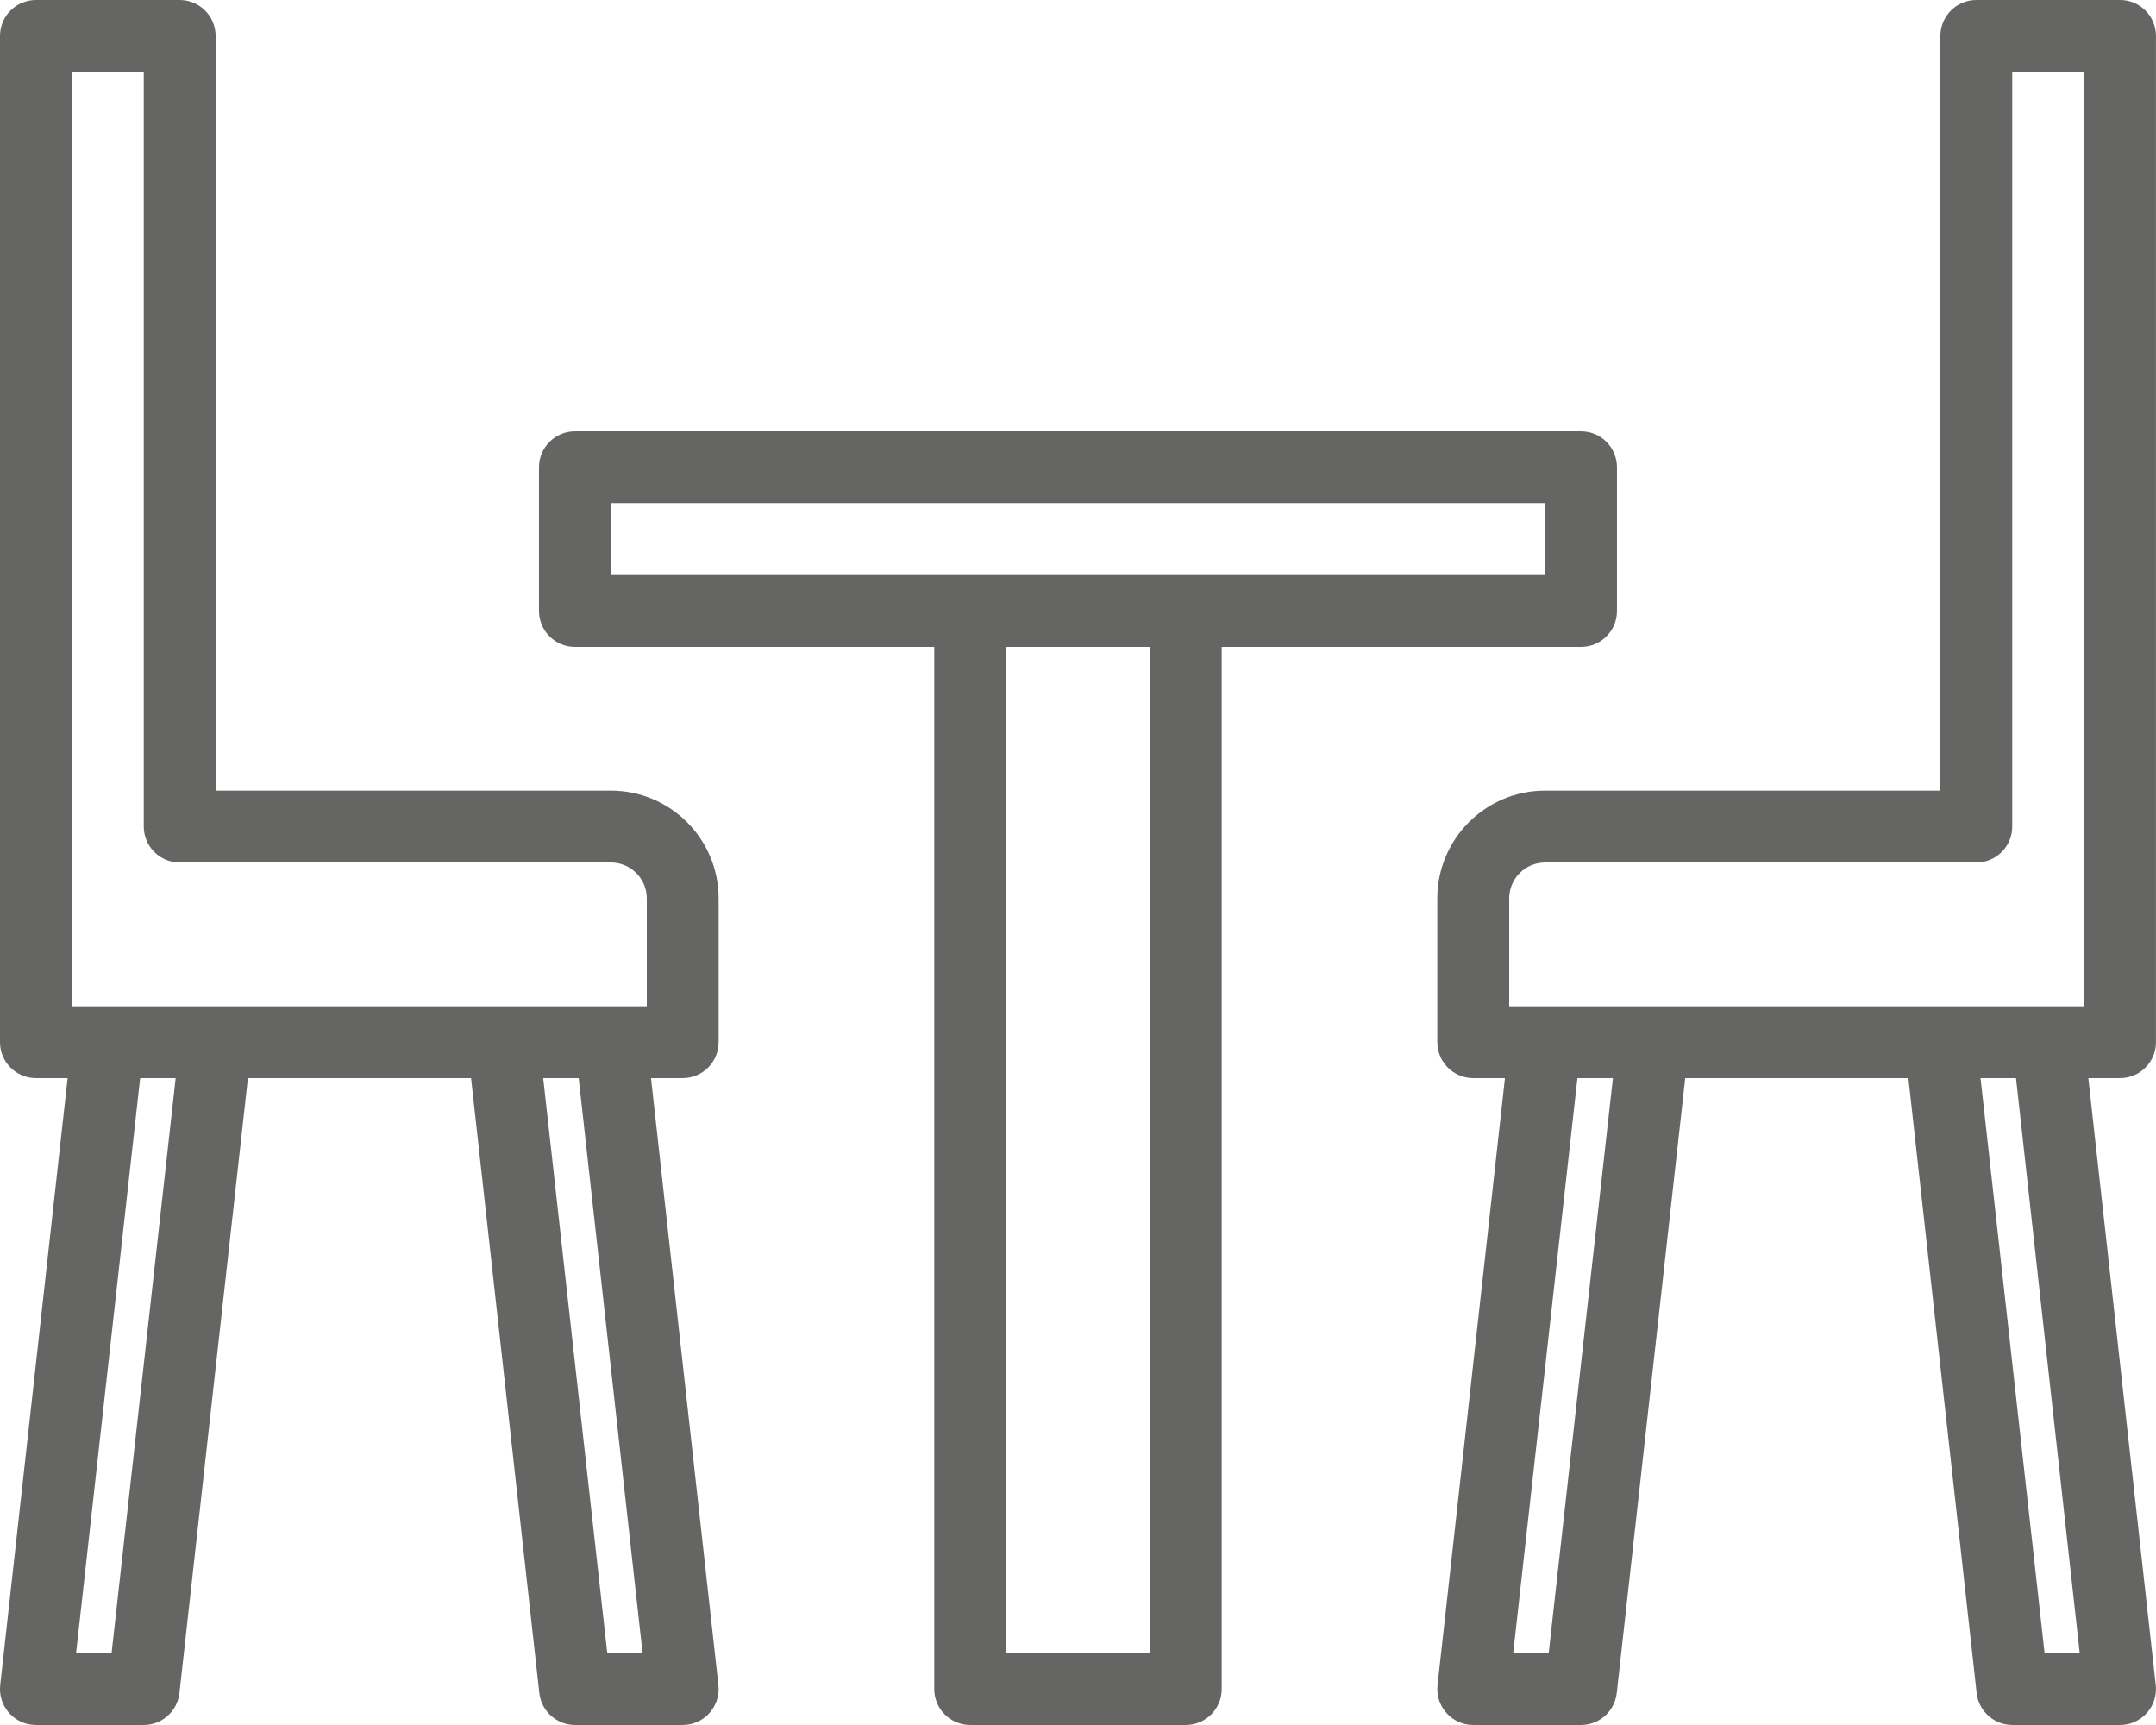 <?xml version="1.0" encoding="utf-8"?>
<!-- Generator: Adobe Illustrator 23.0.3, SVG Export Plug-In . SVG Version: 6.00 Build 0)  -->
<svg version="1.1" id="Calque_1" xmlns="http://www.w3.org/2000/svg" xmlns:xlink="http://www.w3.org/1999/xlink" x="0px" y="0px"
	 viewBox="0 0 50.777 40.621" enable-background="new 0 0 50.777 40.621" xml:space="preserve">
<g>
	<g>
		<g>
			<path fill="#656564" d="M15.332,25.388h0.747c0.467,0,0.846-0.379,0.846-0.846v-3.385c0-1.402-1.137-2.539-2.539-2.539H5.078
				V0.846C5.078,0.379,4.699,0,4.231,0H0.846C0.379,0,0,0.379,0,0.846v23.696c0,0.467,0.379,0.846,0.846,0.846h0.747L0.005,39.682
				c-0.051,0.464,0.284,0.883,0.748,0.934c0.031,0.003,0.062,0.005,0.093,0.005h2.539c0.431,0,0.794-0.324,0.841-0.753l1.613-14.48
				h5.255l1.608,14.48c0.047,0.427,0.408,0.751,0.838,0.753h2.539c0.467,0,0.846-0.379,0.846-0.846c0-0.031-0.002-0.062-0.005-0.093
				L15.332,25.388z M2.628,38.929H1.792l1.509-13.54h0.836L2.628,38.929z M14.302,38.929l-1.509-13.54h0.836l1.505,13.54H14.302z
				 M15.233,23.696H1.693V1.693h1.693v17.772c0,0.467,0.379,0.846,0.846,0.846h10.155c0.467,0,0.846,0.379,0.846,0.846V23.696z"/>
			<path fill="#656564" d="M50.771,39.682l-1.588-14.294h0.747c0.467,0,0.846-0.379,0.846-0.846V0.846
				C50.776,0.379,50.398,0,49.93,0h-3.385c-0.467,0-0.846,0.379-0.846,0.846v17.772H36.39c-1.402,0-2.539,1.137-2.539,2.539v3.385
				c0,0.467,0.379,0.846,0.846,0.846h0.747l-1.588,14.294c-0.051,0.464,0.284,0.883,0.748,0.934
				c0.031,0.003,0.062,0.005,0.093,0.005h2.539c0.431,0,0.794-0.324,0.841-0.753l1.613-14.48h5.255l1.608,14.48
				c0.047,0.427,0.408,0.751,0.838,0.753h2.539c0.467,0,0.846-0.379,0.846-0.846C50.777,39.744,50.775,39.713,50.771,39.682z
				 M36.474,38.929h-0.836l1.513-13.54h0.836L36.474,38.929z M48.153,38.929l-1.509-13.54h0.836l1.5,13.54H48.153z M49.084,23.696
				h-13.54v-2.539c0-0.467,0.379-0.846,0.846-0.846h10.155c0.467,0,0.846-0.379,0.846-0.846V1.693h1.693V23.696z"/>
			<path fill="#656564" d="M38.082,14.387v-3.385c0-0.467-0.379-0.846-0.846-0.846H13.54c-0.467,0-0.846,0.379-0.846,0.846v3.385
				c0,0.467,0.379,0.846,0.846,0.846h8.463v24.542c0,0.467,0.379,0.846,0.846,0.846h5.078c0.467,0,0.846-0.379,0.846-0.846V15.233
				h8.463C37.704,15.233,38.082,14.854,38.082,14.387z M27.081,38.929h-3.385V15.233h3.385V38.929z M36.39,13.54H14.387v-1.693
				H36.39V13.54z"/>
		</g>
	</g>
</g>
</svg>
